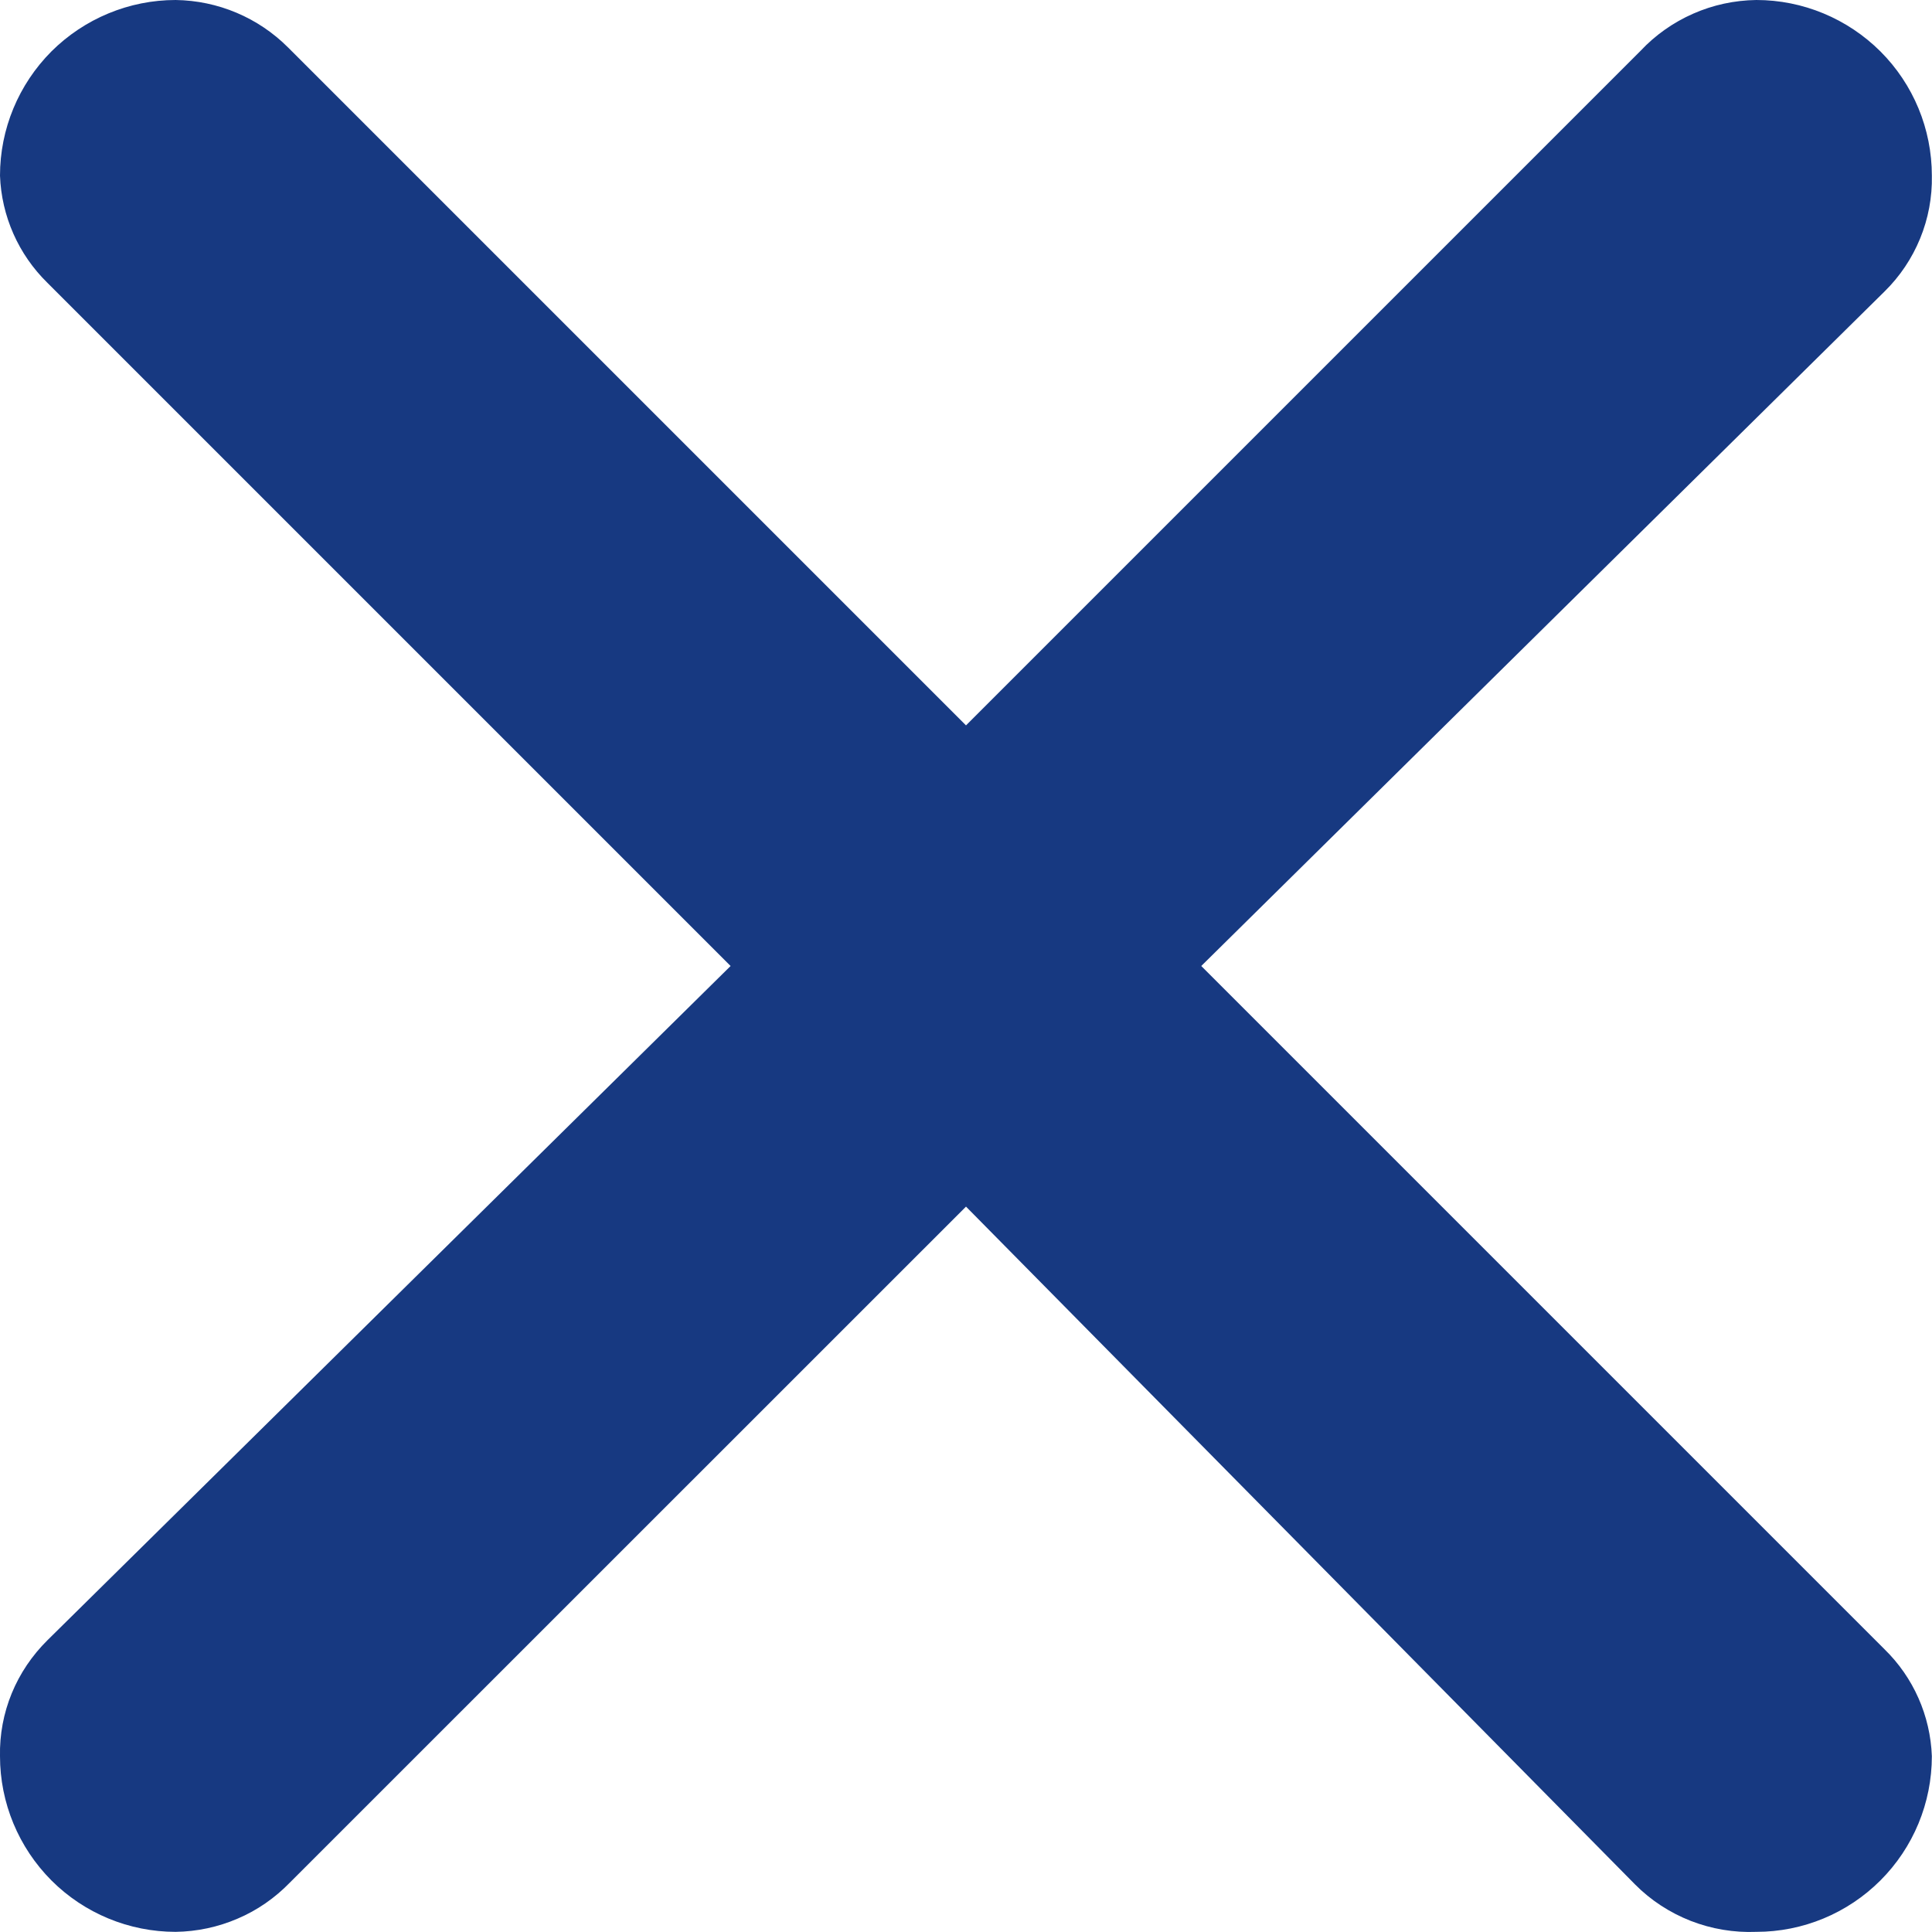 <svg width="13" height="13" viewBox="0 0 13 13" fill="none" xmlns="http://www.w3.org/2000/svg">
<path d="M1.938 0.319L6.5 4.881L11.038 0.343C11.138 0.236 11.259 0.151 11.393 0.092C11.527 0.033 11.671 0.002 11.818 0C12.131 0 12.431 0.125 12.653 0.346C12.875 0.568 12.999 0.868 12.999 1.182C13.002 1.327 12.975 1.471 12.92 1.605C12.865 1.739 12.784 1.86 12.68 1.962L8.083 6.5L12.68 11.097C12.875 11.287 12.989 11.545 12.999 11.817C12.999 12.131 12.875 12.431 12.653 12.653C12.431 12.875 12.131 12.999 11.818 12.999C11.667 13.005 11.517 12.98 11.376 12.925C11.236 12.87 11.108 12.787 11.002 12.68L6.5 8.119L1.95 12.668C1.85 12.771 1.731 12.854 1.599 12.91C1.467 12.967 1.325 12.997 1.182 12.999C0.869 12.999 0.568 12.875 0.346 12.653C0.125 12.431 0 12.131 0 11.817C-0.003 11.672 0.024 11.528 0.079 11.394C0.134 11.26 0.216 11.139 0.319 11.037L4.916 6.5L0.319 1.903C0.124 1.712 0.01 1.454 0 1.182C0 0.868 0.125 0.568 0.346 0.346C0.568 0.125 0.869 0 1.182 0C1.466 0.004 1.737 0.118 1.938 0.319Z" fill="#173981"/>
</svg>
